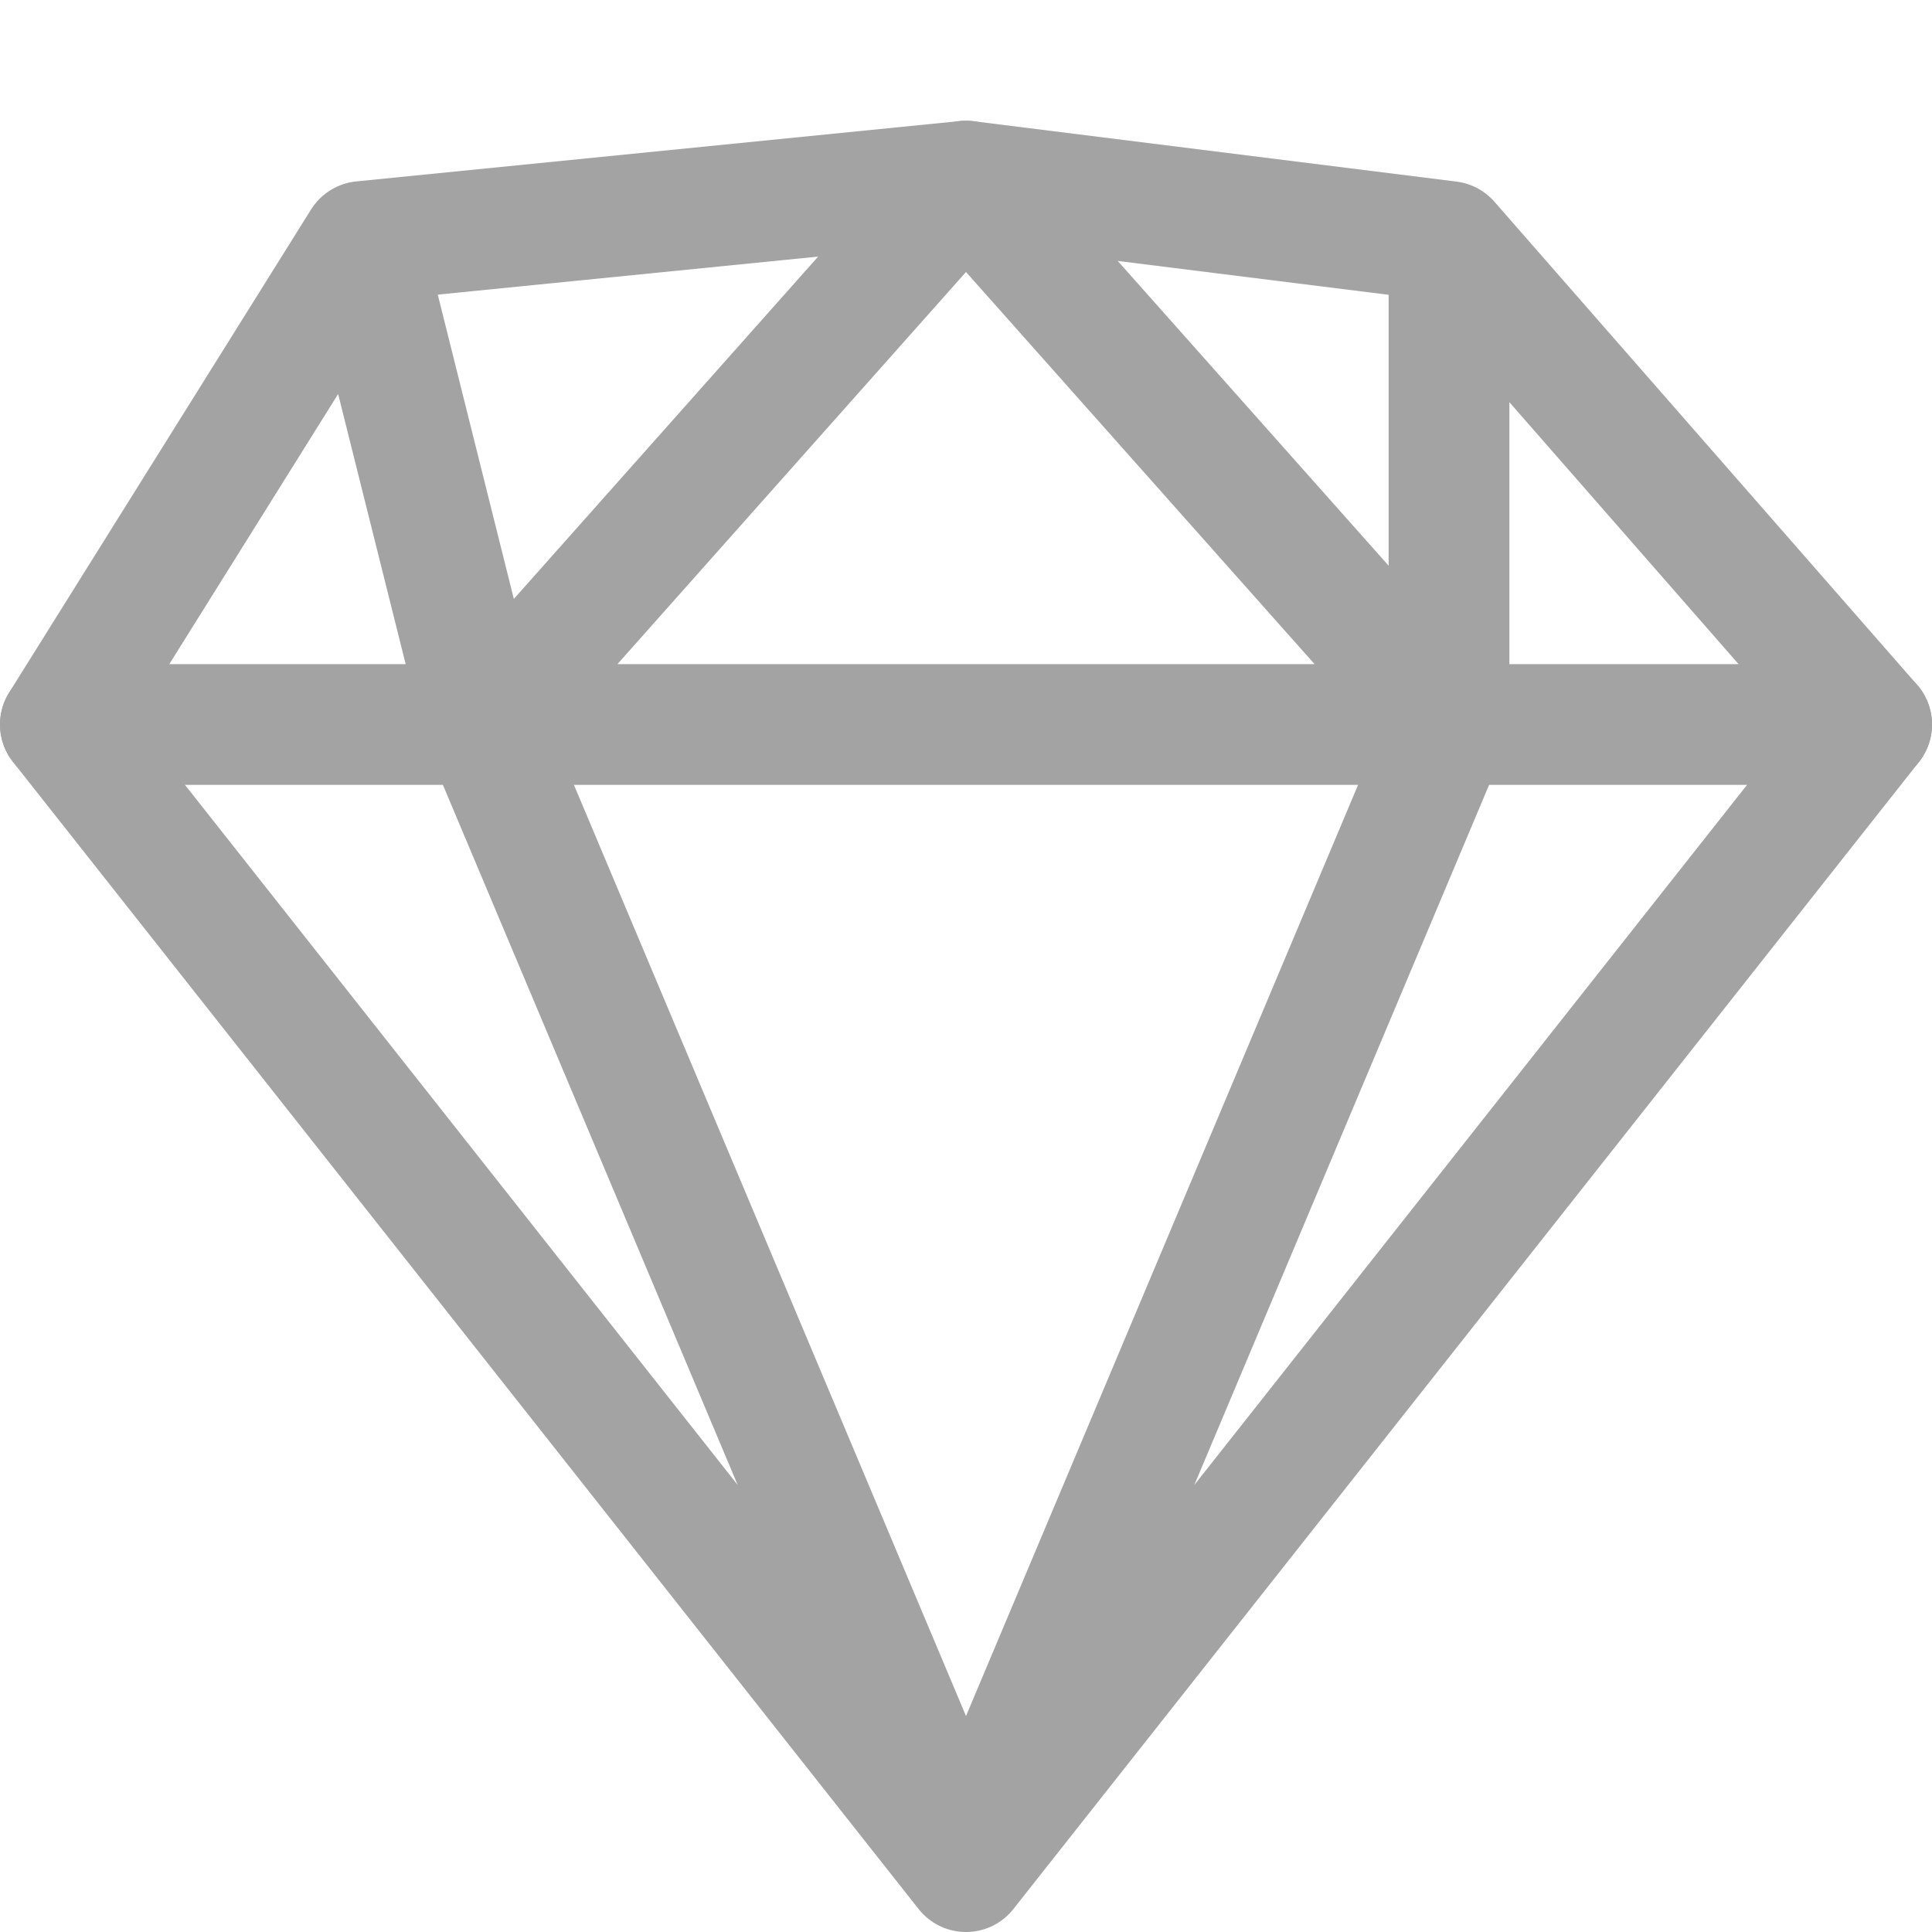 <?xml version="1.0" encoding="UTF-8"?>
<svg id="Layer_1" xmlns="http://www.w3.org/2000/svg" version="1.1" viewBox="0 0 16 16">
  <!-- Generator: Adobe Illustrator 29.3.0, SVG Export Plug-In . SVG Version: 2.1.0 Build 146)  -->
  <defs>
    <style>
      .st0 {
        fill: none;
        stroke: #a3a3a3;
        stroke-linecap: round;
        stroke-linejoin: round;
      }
    </style>
  </defs>
  <path class="st0" d="M.5,6h15M4,6L8,1.5l4,4.5"/>
  <path class="st0" d="M8,15.5l7.5-9.5-3.5-4-4-.5-5,.5L.5,6l7.5,9.5ZM4,6l4,9.5M12,6l-4,9.5M3,2l1,4M12,2v4"/>
</svg>